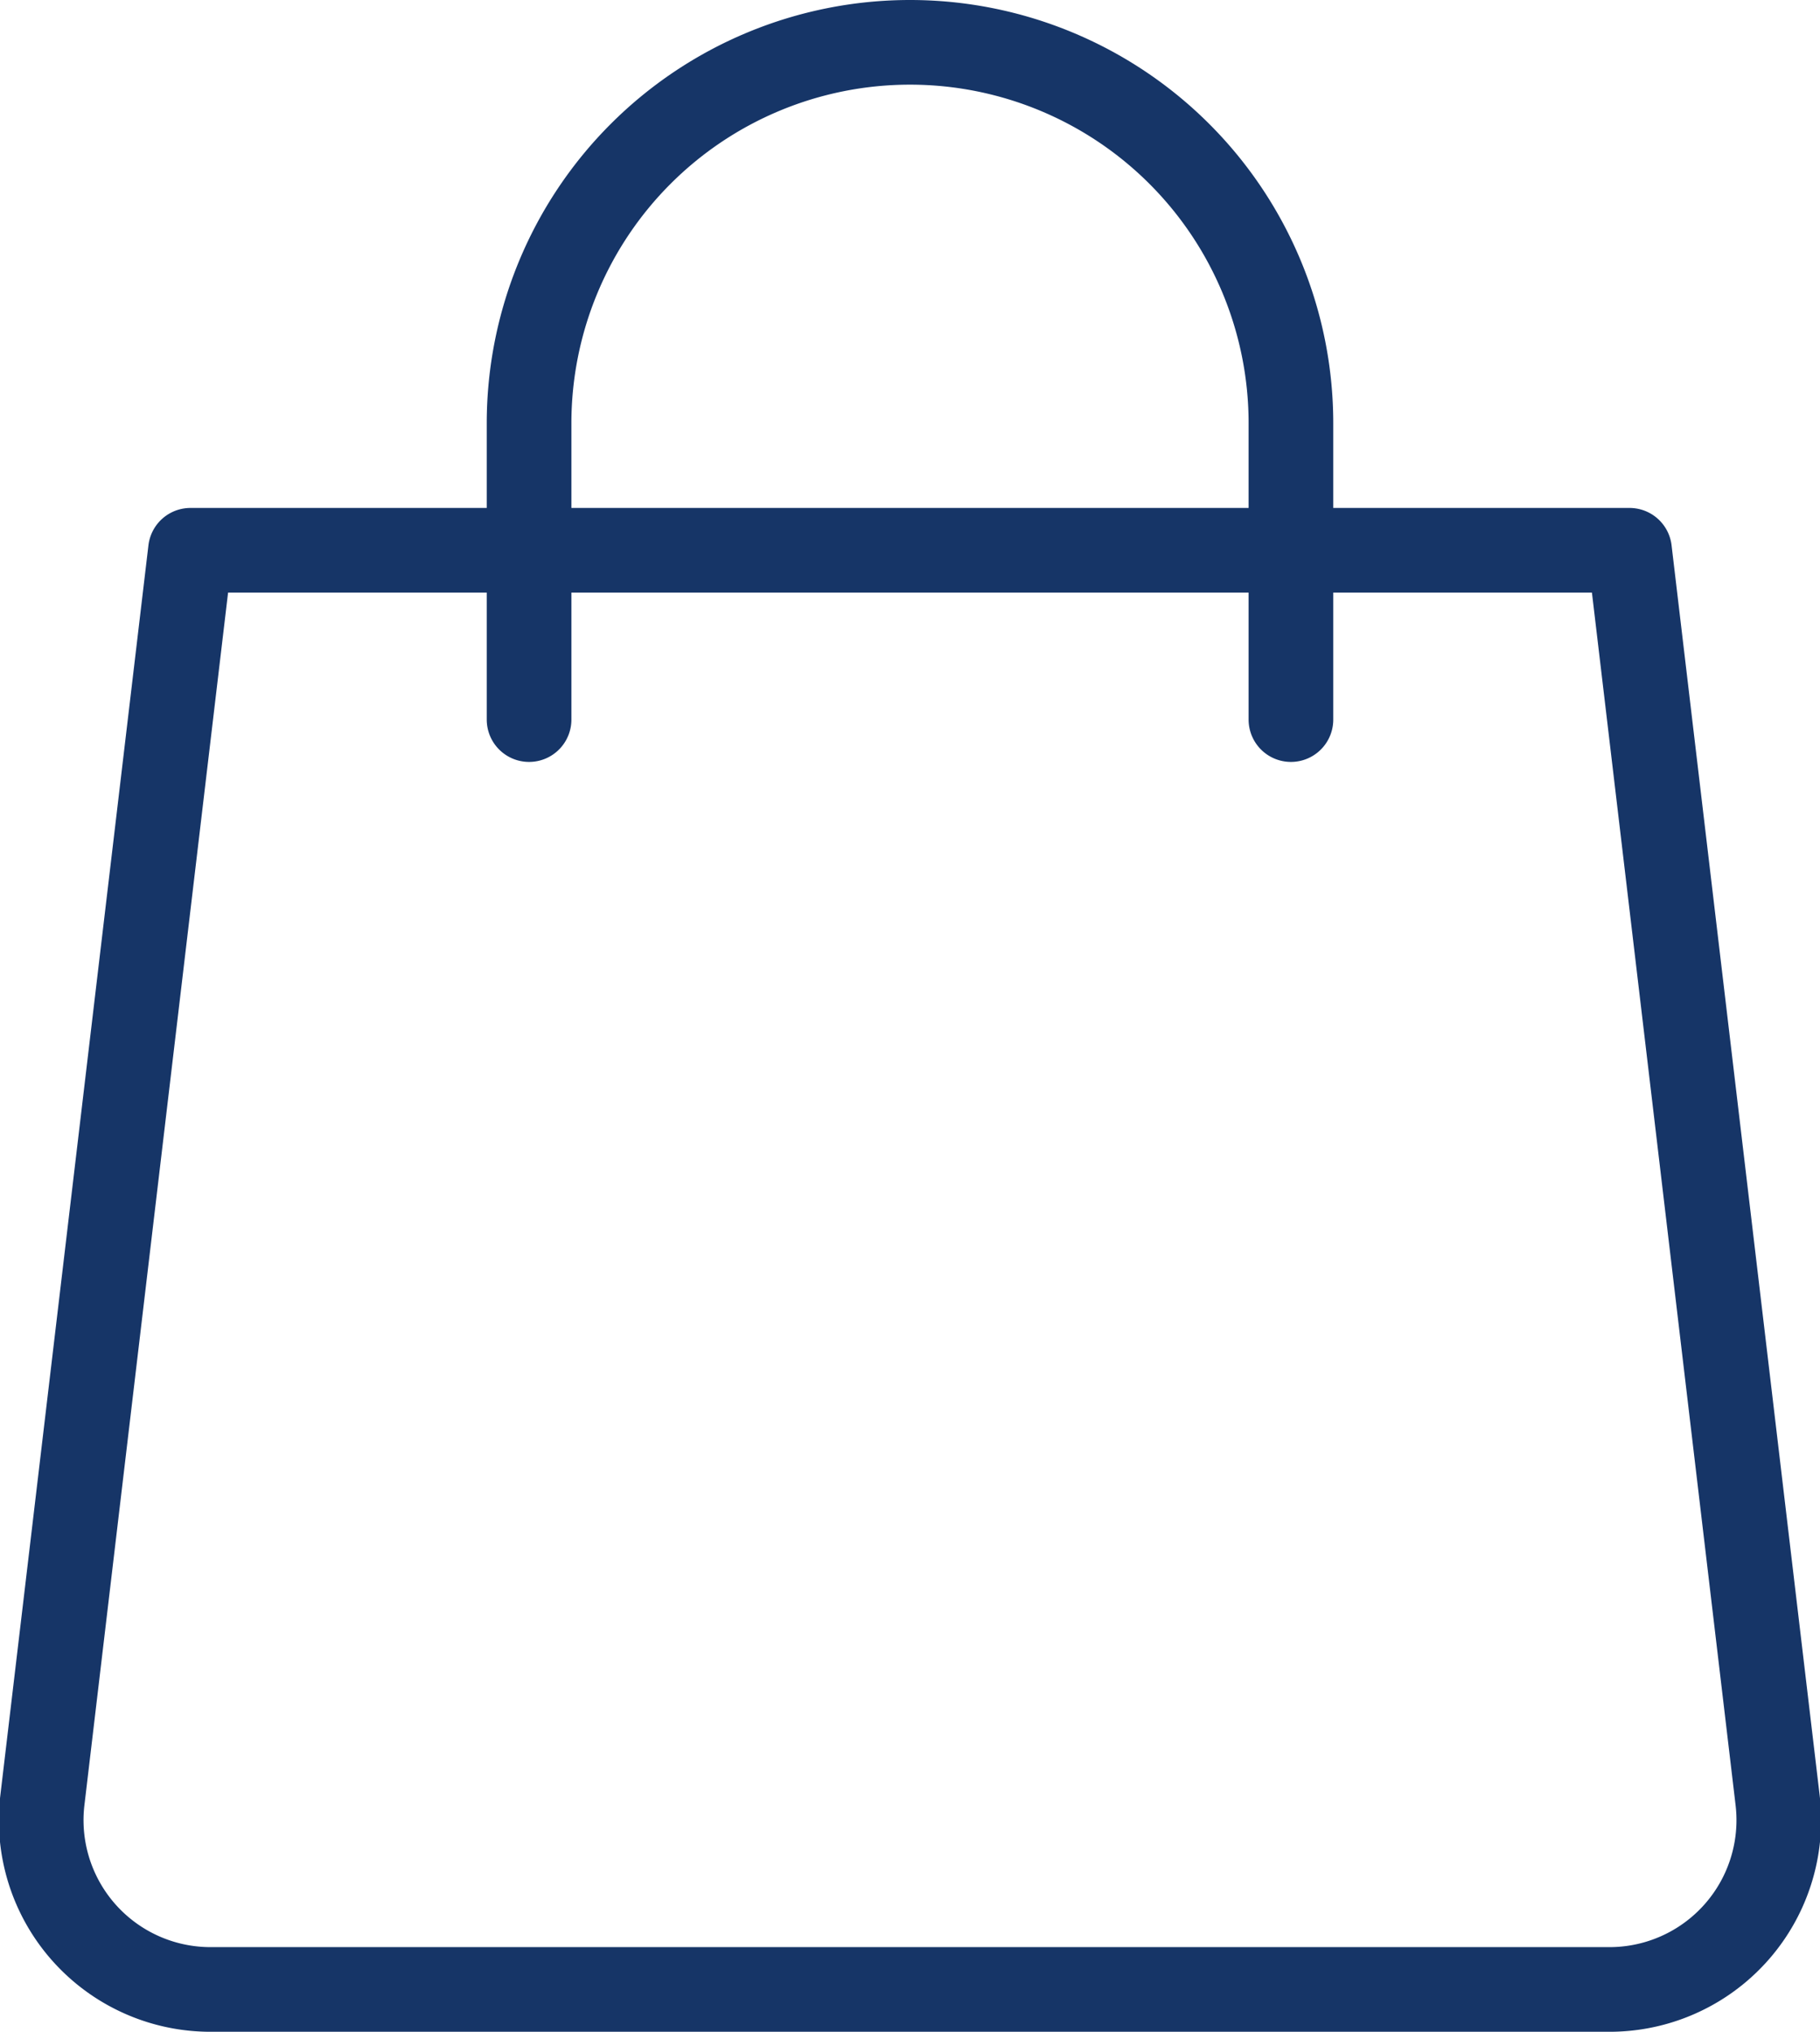 <svg xmlns="http://www.w3.org/2000/svg" viewBox="0 0 21.5 24"><defs><style>.cls-1{fill:none;stroke:#163567;stroke-linecap:round;stroke-linejoin:round}</style></defs><g id="Слой_2" data-name="Слой 2"><g id="Isolationsmodus"><path class="cls-1" d="M19 23.5H2.5a2 2 0 01-2-2.23L2.25 6.5h17L21 21.27a2 2 0 01-2 2.23z"/><path class="cls-1" d="M6.25 8.5V5a4.5 4.5 0 014.5-4.5 4.5 4.5 0 014.5 4.5v3.5"/></g></g></svg>
